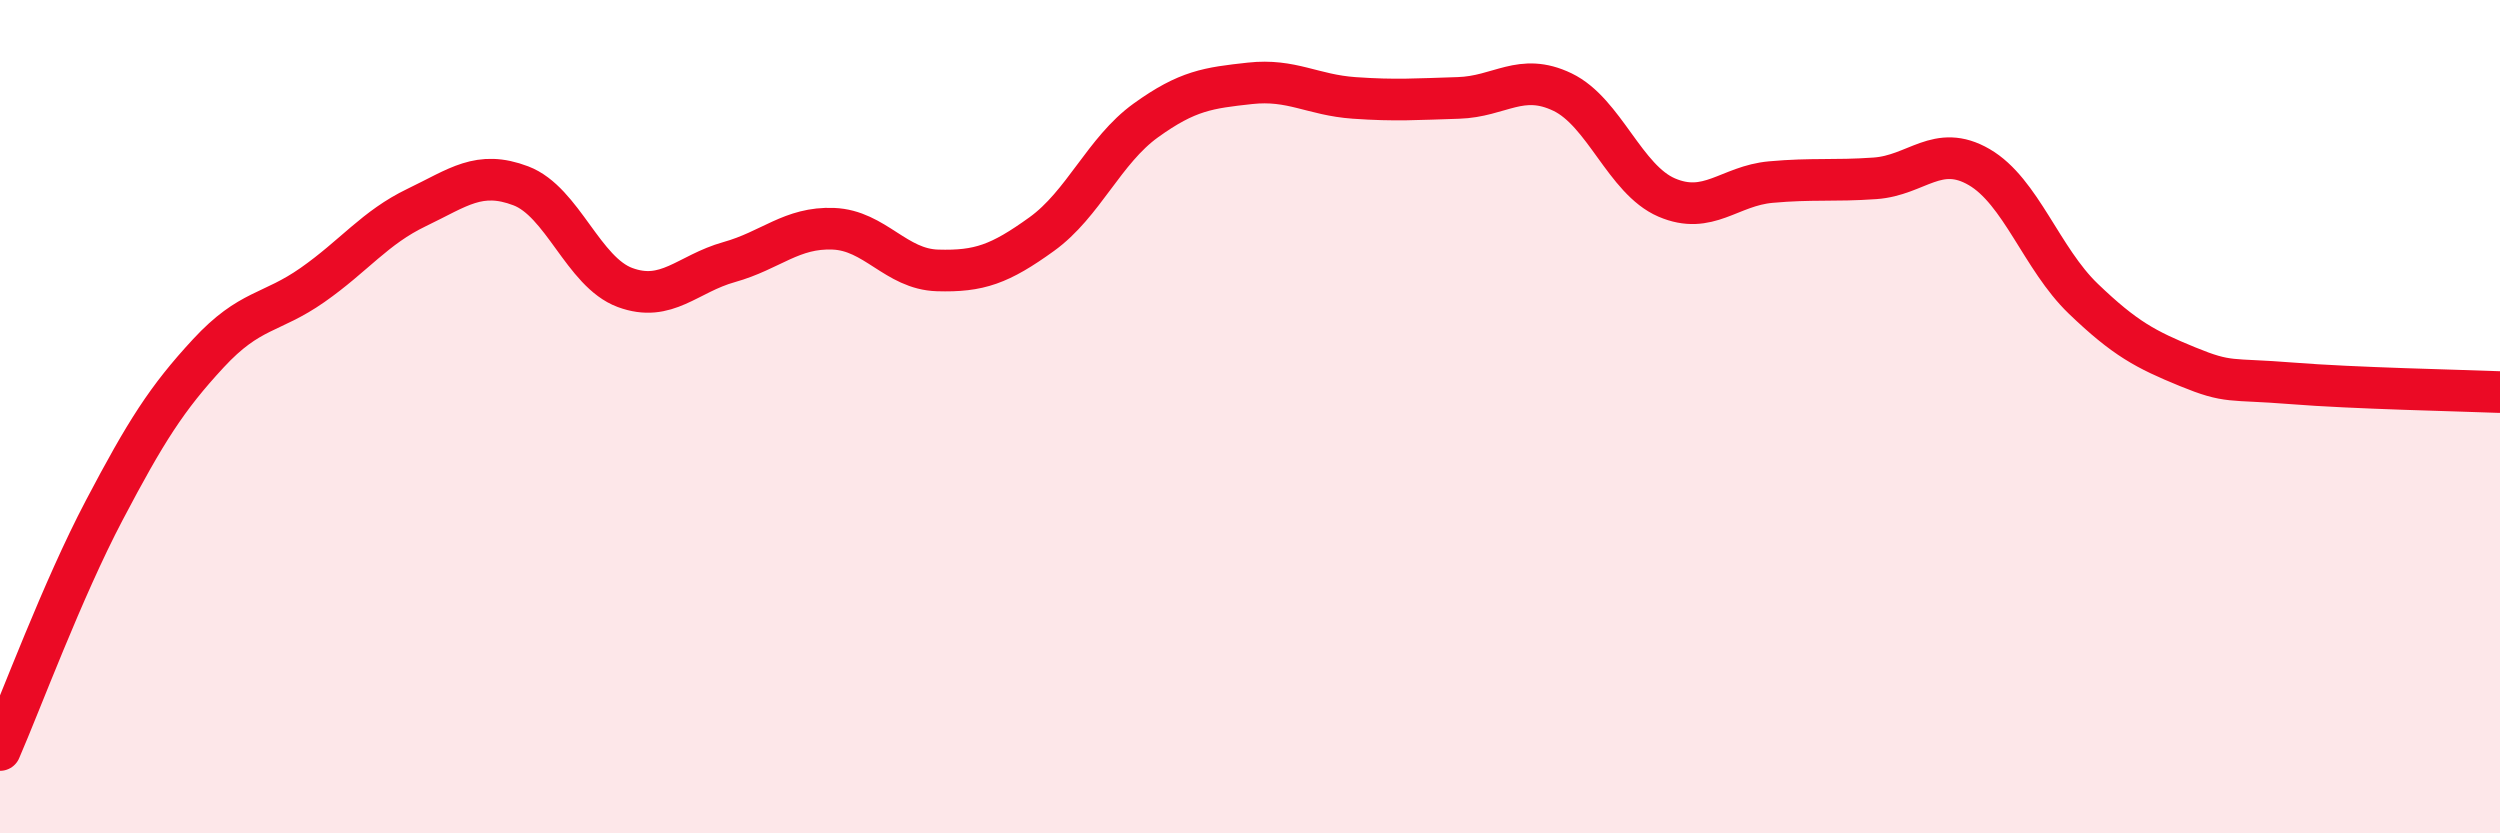 
    <svg width="60" height="20" viewBox="0 0 60 20" xmlns="http://www.w3.org/2000/svg">
      <path
        d="M 0,18 C 0.5,16.85 1.5,14.15 2.5,12.25 C 3.5,10.35 4,9.56 5,8.48 C 6,7.4 6.5,7.54 7.5,6.84 C 8.5,6.14 9,5.46 10,4.98 C 11,4.5 11.5,4.08 12.5,4.46 C 13.5,4.84 14,6.53 15,6.9 C 16,7.27 16.5,6.57 17.5,6.29 C 18.5,6.01 19,5.45 20,5.49 C 21,5.53 21.5,6.46 22.5,6.49 C 23.5,6.52 24,6.34 25,5.62 C 26,4.9 26.5,3.61 27.5,2.89 C 28.5,2.17 29,2.11 30,2 C 31,1.89 31.5,2.28 32.5,2.35 C 33.5,2.42 34,2.38 35,2.35 C 36,2.32 36.5,1.73 37.5,2.21 C 38.5,2.69 39,4.31 40,4.74 C 41,5.17 41.5,4.46 42.5,4.37 C 43.5,4.28 44,4.35 45,4.28 C 46,4.21 46.5,3.43 47.5,4.01 C 48.5,4.59 49,6.21 50,7.17 C 51,8.13 51.5,8.39 52.5,8.8 C 53.5,9.21 53.5,9.08 55,9.2 C 56.5,9.32 59,9.37 60,9.41L60 20L0 20Z"
        fill="#EB0A25"
        opacity="0.1"
        stroke-linecap="round"
        stroke-linejoin="round"
      />
      <path
        d="M 0,18 C 0.5,16.85 1.5,14.15 2.5,12.25 C 3.5,10.35 4,9.56 5,8.48 C 6,7.4 6.5,7.54 7.5,6.84 C 8.5,6.14 9,5.46 10,4.98 C 11,4.5 11.5,4.08 12.5,4.46 C 13.5,4.84 14,6.53 15,6.9 C 16,7.27 16.5,6.57 17.5,6.29 C 18.5,6.01 19,5.45 20,5.49 C 21,5.53 21.5,6.46 22.5,6.49 C 23.5,6.52 24,6.34 25,5.62 C 26,4.9 26.5,3.61 27.5,2.89 C 28.5,2.17 29,2.11 30,2 C 31,1.89 31.5,2.28 32.5,2.35 C 33.5,2.42 34,2.38 35,2.35 C 36,2.32 36.5,1.73 37.5,2.21 C 38.5,2.69 39,4.31 40,4.74 C 41,5.17 41.5,4.46 42.5,4.37 C 43.5,4.28 44,4.35 45,4.28 C 46,4.21 46.5,3.43 47.5,4.01 C 48.5,4.59 49,6.21 50,7.17 C 51,8.13 51.5,8.39 52.5,8.8 C 53.5,9.21 53.5,9.08 55,9.2 C 56.5,9.32 59,9.37 60,9.41"
        stroke="#EB0A25"
        stroke-width="1"
        fill="none"
        stroke-linecap="round"
        stroke-linejoin="round"
      />
    </svg>
  